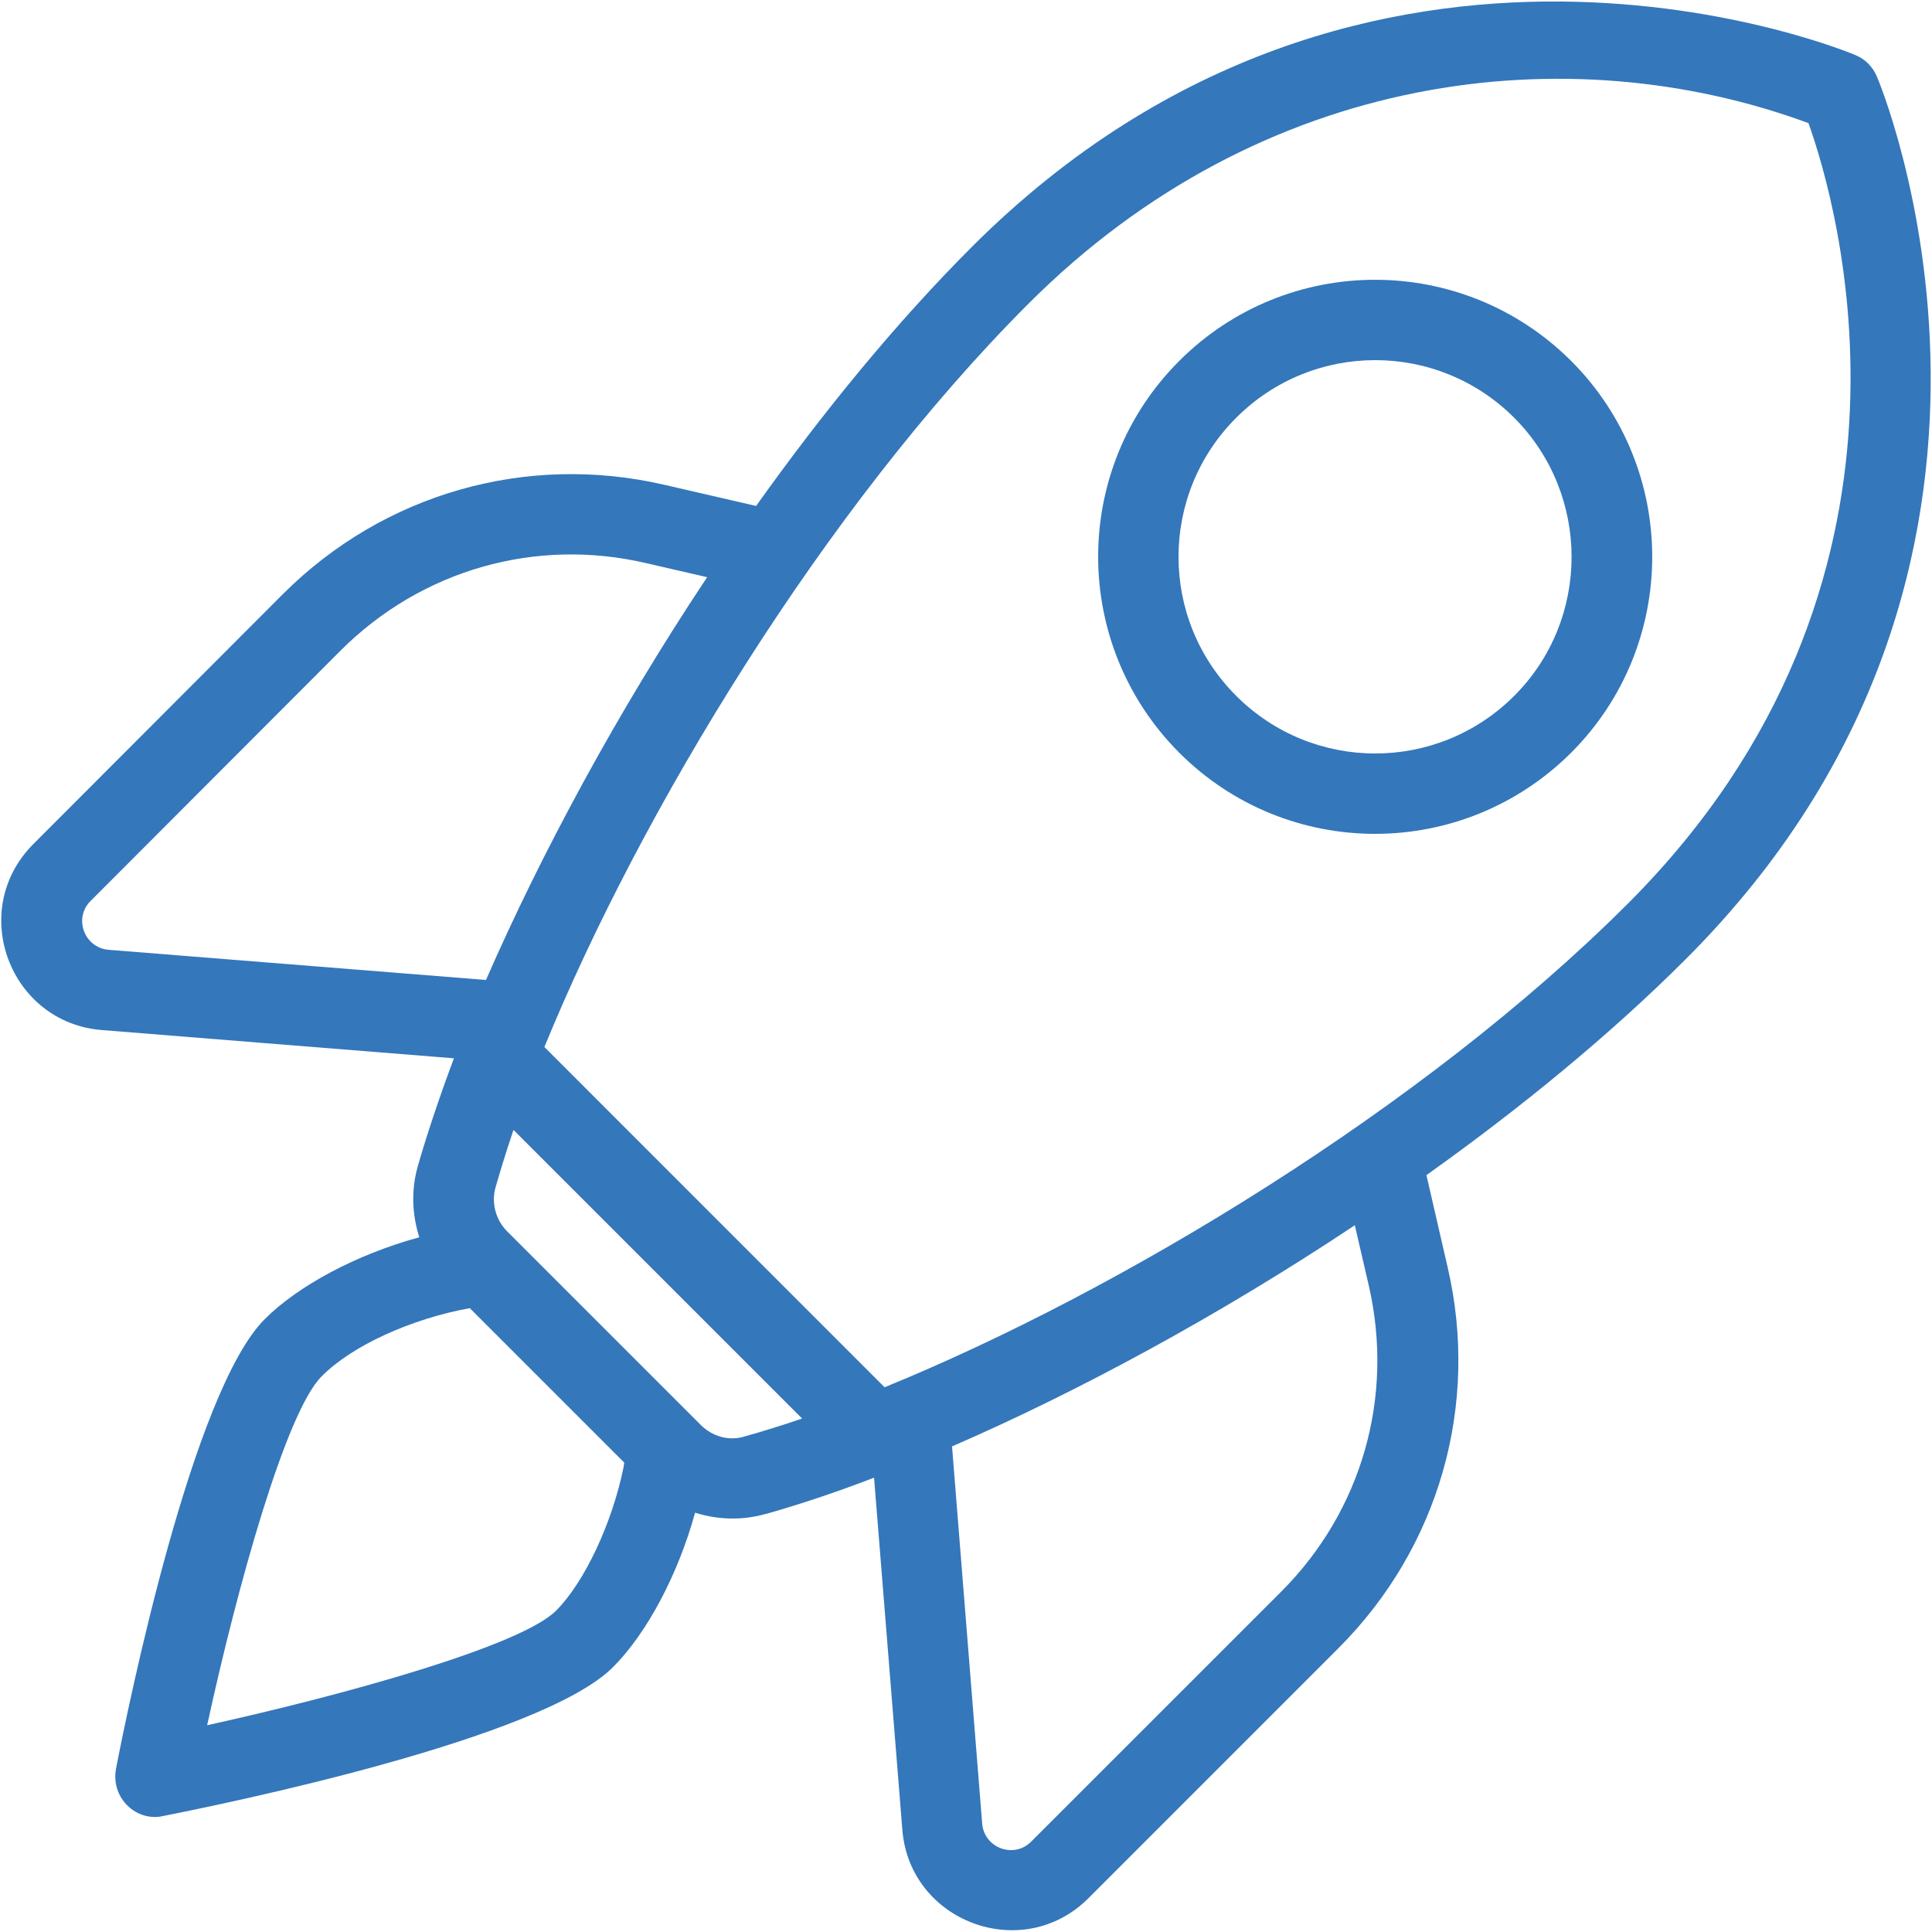 <svg xmlns="http://www.w3.org/2000/svg" width="44" height="44" viewBox="0 0 44 44" fill="none"><g clip-path="url(#clip0_1491_3224)"><path d="M42.74 1.732C42.646 1.517 42.474 1.346 42.268 1.26C42.157 1.208 31.173 -3.408 22.137 5.619C20.412 7.344 18.748 9.377 17.22 11.523L15.135 11.042C11.986 10.313 8.742 11.239 6.451 13.522L0.762 19.22C-0.748 20.73 0.221 23.296 2.324 23.459L10.338 24.102C9.986 25.038 9.686 25.956 9.514 26.565C9.36 27.106 9.386 27.664 9.549 28.178C8.099 28.573 6.777 29.294 6.031 30.041C4.383 31.68 2.916 38.862 2.641 40.286C2.521 40.973 3.13 41.496 3.714 41.359C5.138 41.076 12.32 39.608 13.96 37.969C14.74 37.188 15.444 35.85 15.83 34.451C16.379 34.623 16.937 34.623 17.443 34.477H17.452C18.061 34.305 18.954 34.022 19.906 33.653L20.55 41.668C20.713 43.77 23.287 44.731 24.789 43.23L30.486 37.532C32.769 35.249 33.704 31.997 32.966 28.848L32.486 26.763C34.631 25.235 36.665 23.57 38.39 21.846C47.417 12.827 42.792 1.843 42.74 1.732ZM2.066 20.516L7.755 14.818C9.6 12.973 12.209 12.235 14.723 12.827L16.105 13.145C14.054 16.225 12.32 19.452 11.068 22.318L2.469 21.631C1.912 21.58 1.671 20.902 2.066 20.516ZM12.664 36.682C11.866 37.48 7.91 38.587 4.718 39.291C5.413 36.09 6.52 32.143 7.326 31.345C8.021 30.641 9.377 30.032 10.699 29.792L14.217 33.31C14.208 33.344 14.208 33.379 14.2 33.422C13.942 34.683 13.316 36.03 12.664 36.682ZM15.959 32.452L11.548 28.041C11.291 27.784 11.188 27.398 11.282 27.054C11.359 26.788 11.505 26.291 11.694 25.733L18.267 32.306C17.872 32.443 17.349 32.606 16.946 32.718C16.602 32.821 16.225 32.718 15.959 32.452ZM31.173 29.277C31.756 31.808 31.018 34.408 29.182 36.245L23.484 41.942C23.09 42.337 22.42 42.088 22.369 41.539L21.682 32.941C24.548 31.697 27.775 29.955 30.855 27.904L31.173 29.277ZM20.146 31.594L12.398 23.845C14.586 18.499 18.765 11.574 23.424 6.915C28.745 1.594 35.738 0.796 41.187 2.804C41.831 4.606 44.388 13.265 37.077 20.576C32.417 25.235 25.492 29.414 20.146 31.594Z" fill="#3477BB"></path><path d="M26.857 8.219C24.394 10.682 24.394 14.672 26.857 17.143C29.32 19.606 33.31 19.606 35.781 17.143C38.244 14.68 38.244 10.682 35.781 8.219C33.31 5.756 29.32 5.756 26.857 8.219ZM34.486 15.847C32.735 17.598 29.903 17.598 28.153 15.847C26.402 14.097 26.402 11.265 28.153 9.515C29.903 7.764 32.735 7.764 34.486 9.515C36.227 11.265 36.227 14.105 34.486 15.847Z" fill="#3477BB"></path></g><defs><clipPath id="clip0_1491_3224"><rect width="43.935" height="43.935" fill="white" transform="translate(0.033 0.033)"></rect></clipPath></defs></svg>